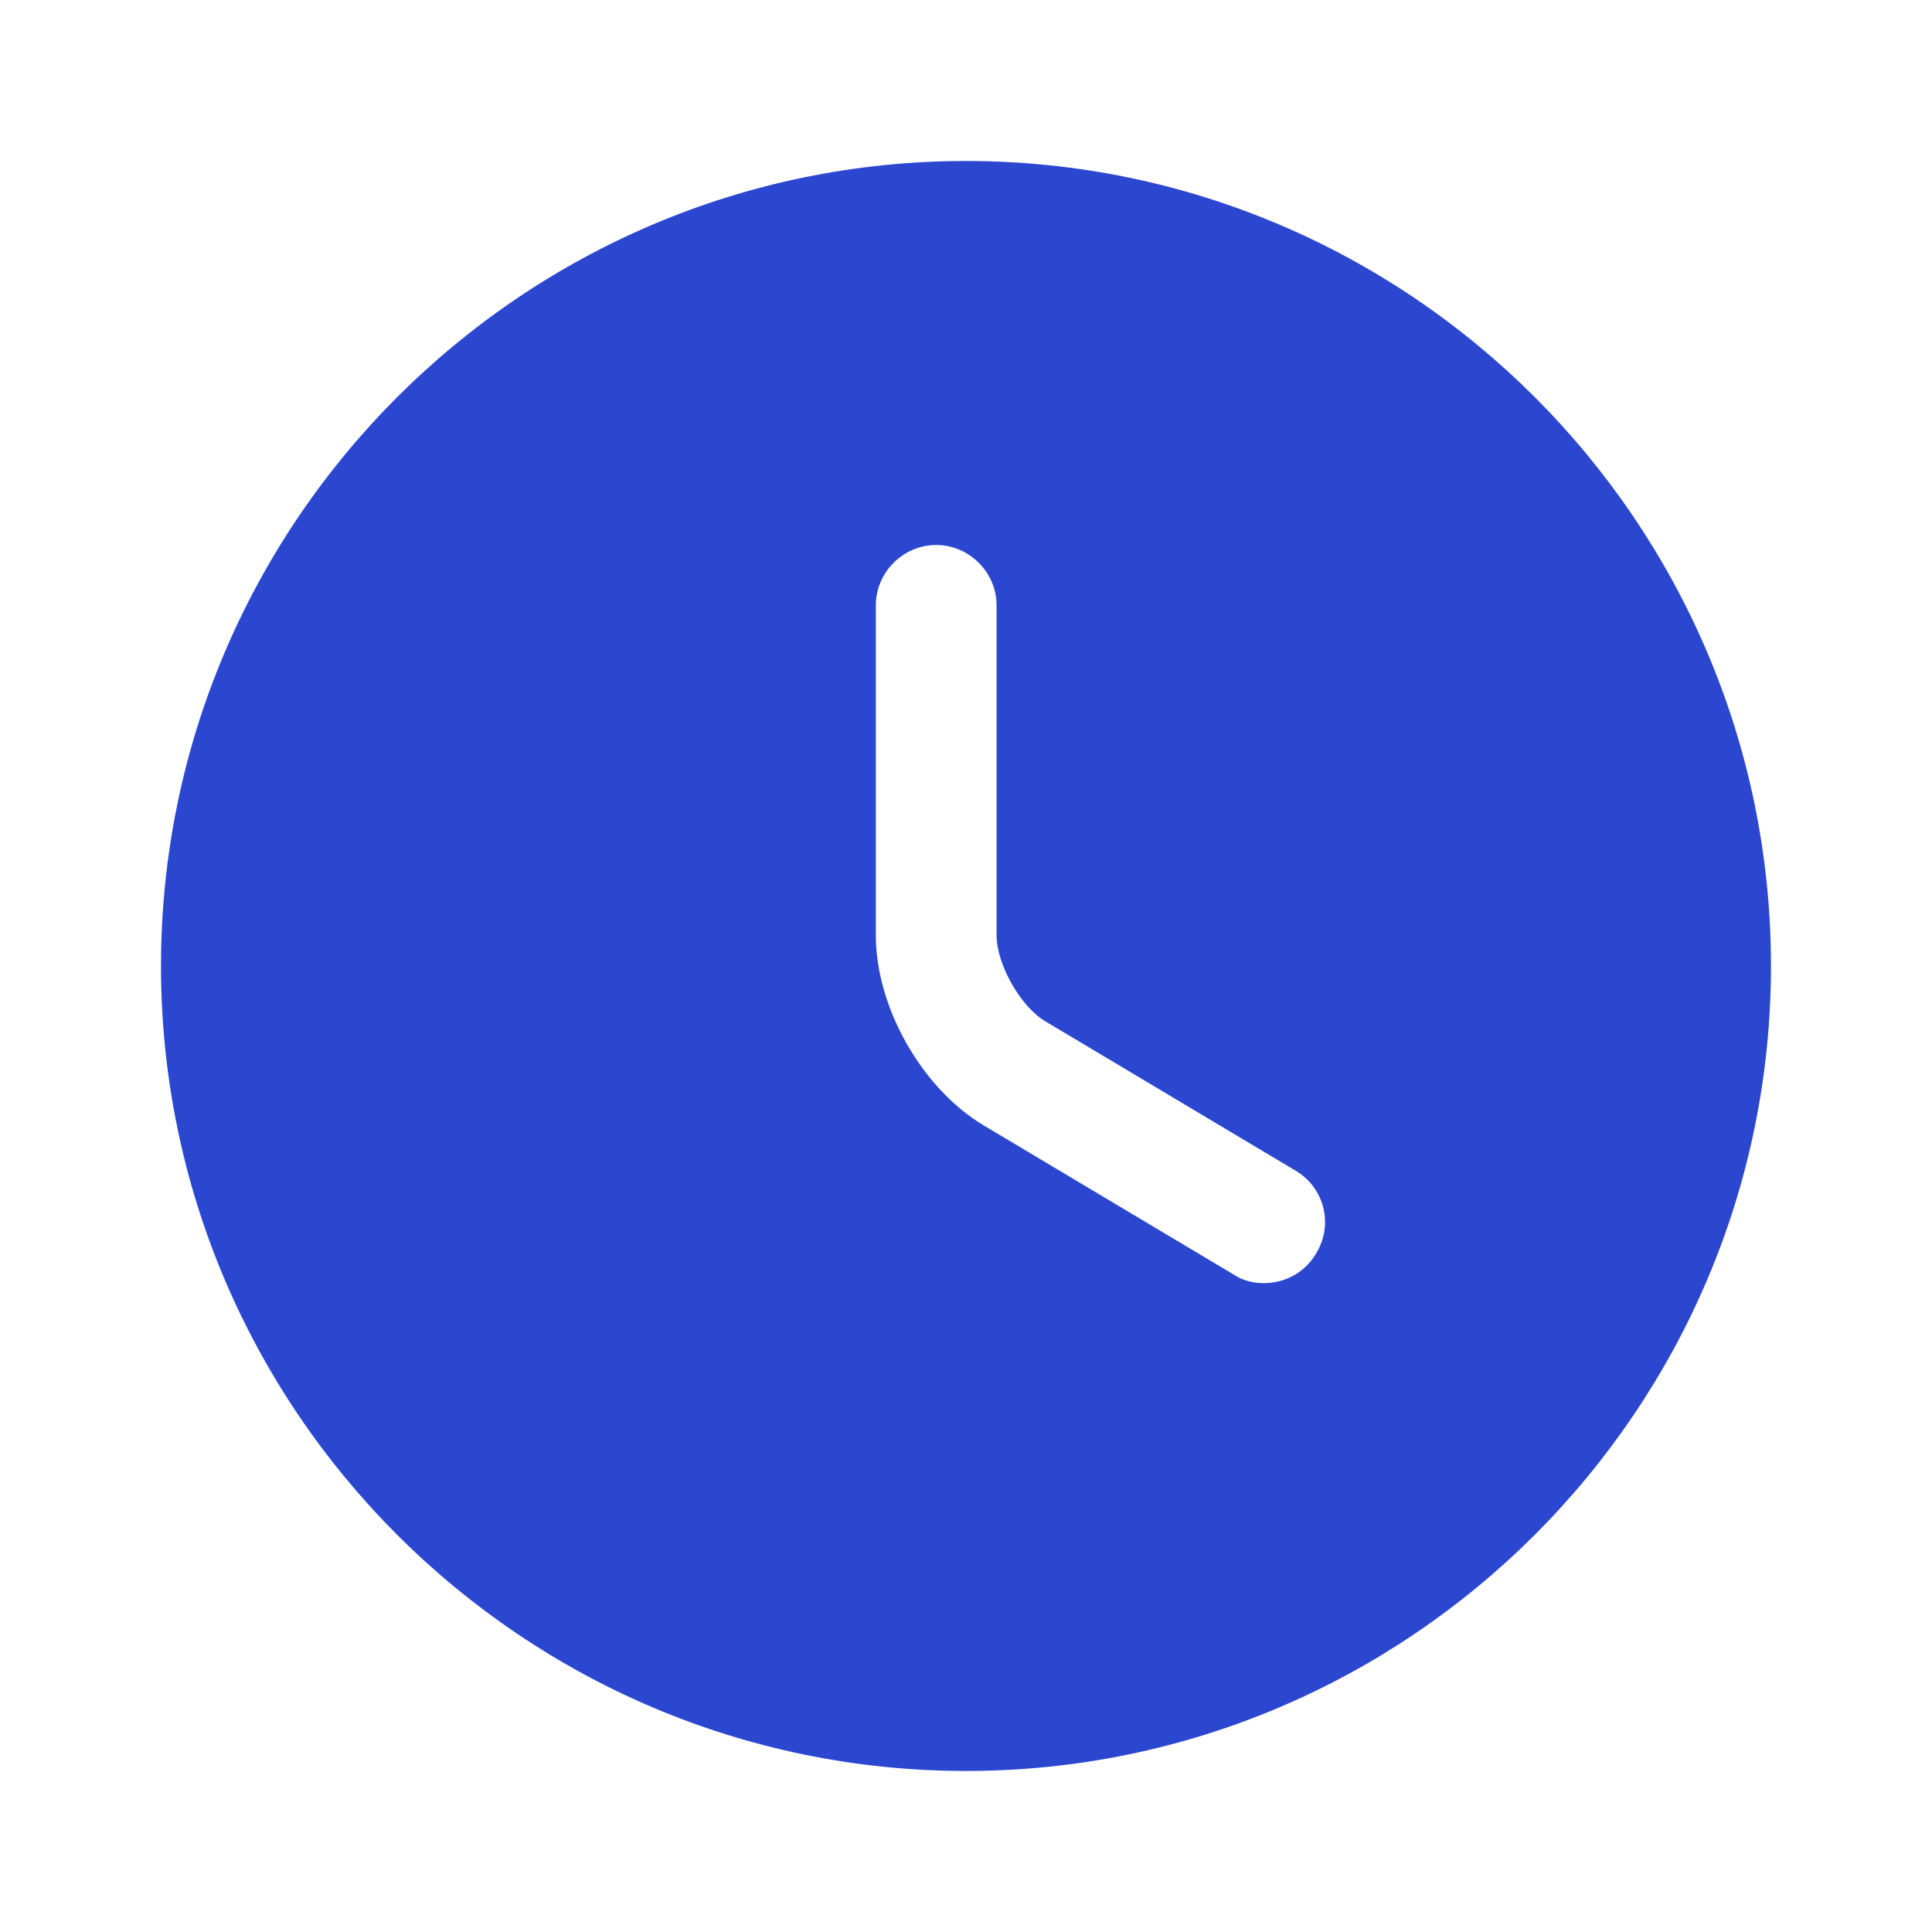 <svg width="46" height="46" viewBox="0 0 46 46" fill="none" xmlns="http://www.w3.org/2000/svg">
<path opacity="0.9" d="M23 3.833C12.439 3.833 3.833 12.439 3.833 23C3.833 33.56 12.439 42.166 23 42.166C33.56 42.166 42.166 33.56 42.166 23C42.166 12.439 33.56 3.833 23 3.833ZM31.337 29.842C31.069 30.302 30.59 30.551 30.091 30.551C29.842 30.551 29.593 30.494 29.363 30.34L23.421 26.795C21.945 25.913 20.853 23.977 20.853 22.271V14.413C20.853 13.627 21.505 12.976 22.291 12.976C23.076 12.976 23.728 13.627 23.728 14.413V22.271C23.728 22.961 24.303 23.977 24.897 24.322L30.839 27.868C31.529 28.27 31.759 29.152 31.337 29.842Z" fill="#1434CB"/>
</svg>
